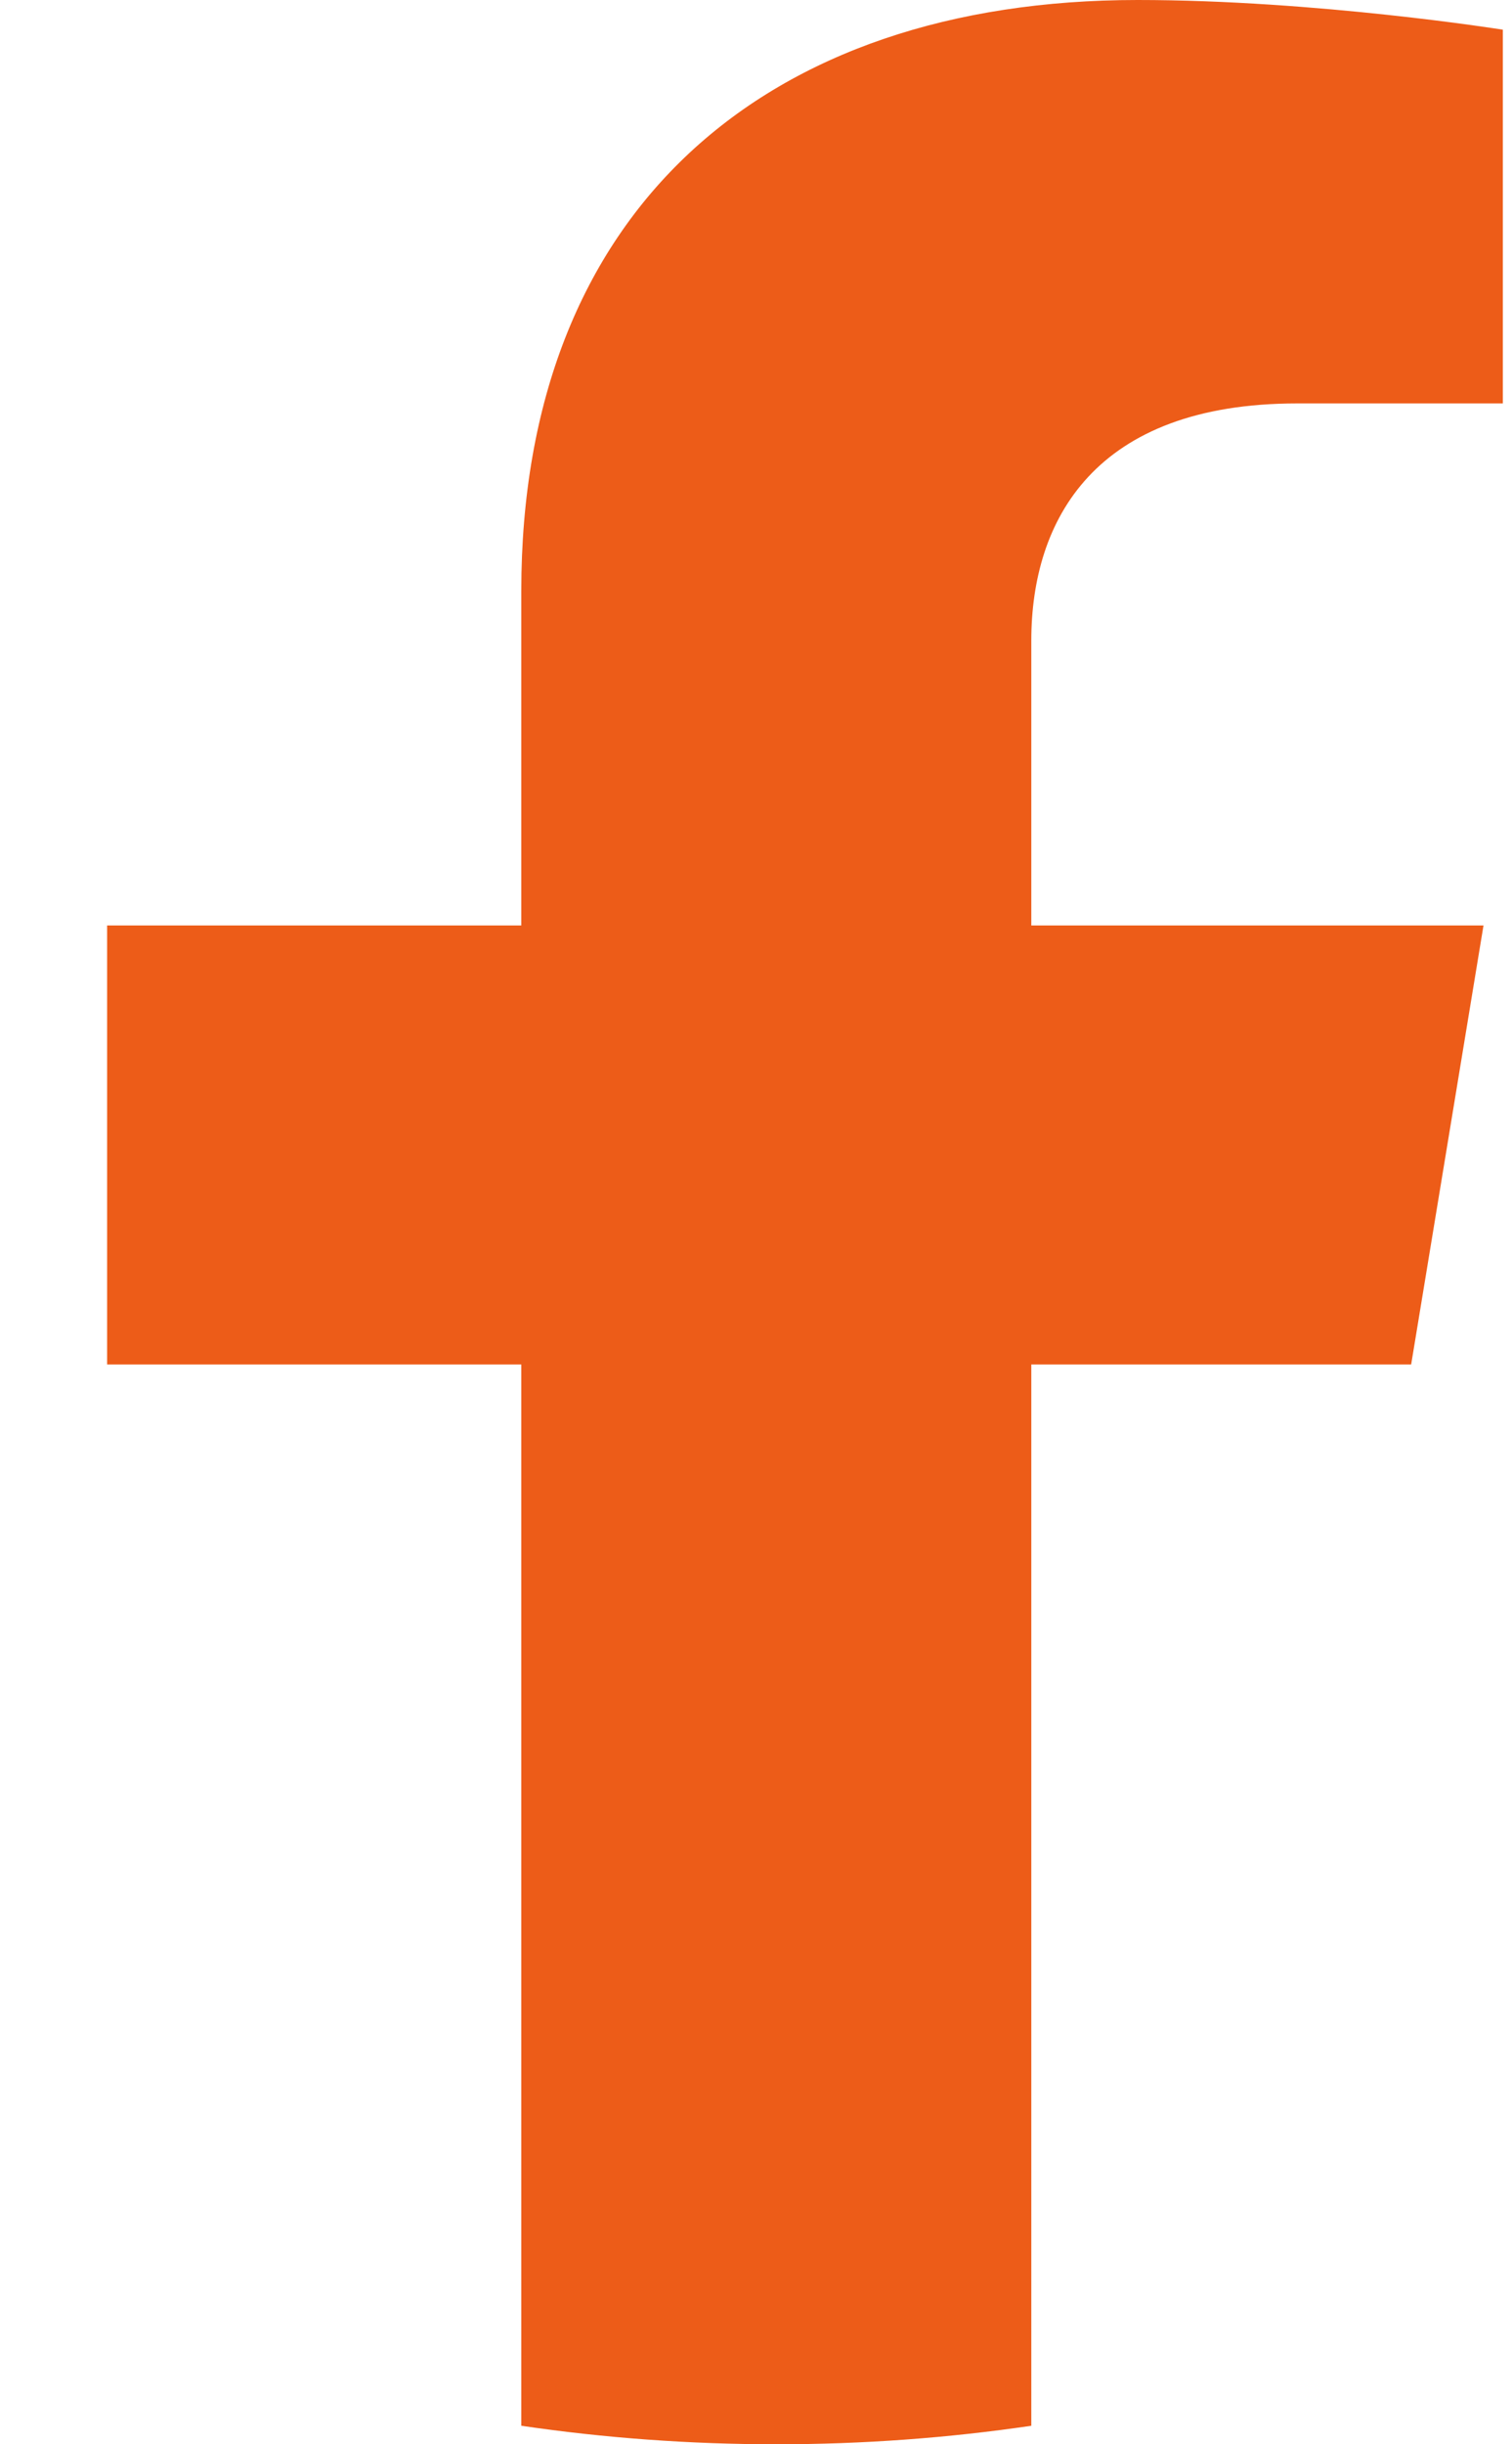 <svg width="13" height="21" viewBox="0 0 13 21" fill="none" xmlns="http://www.w3.org/2000/svg">
<path d="M12.133 11.723L12.755 7.951H8.867V5.504C8.867 4.471 9.409 3.466 11.153 3.466H12.921V0.255C12.921 0.255 11.317 0 9.781 0C6.577 0 4.482 1.806 4.482 5.077V7.951H0.921V11.723H4.482V20.841C5.197 20.946 5.929 21 6.675 21C7.421 21 8.152 20.946 8.867 20.841V11.723H12.133Z" fill="#ED5C18"/>
</svg>
